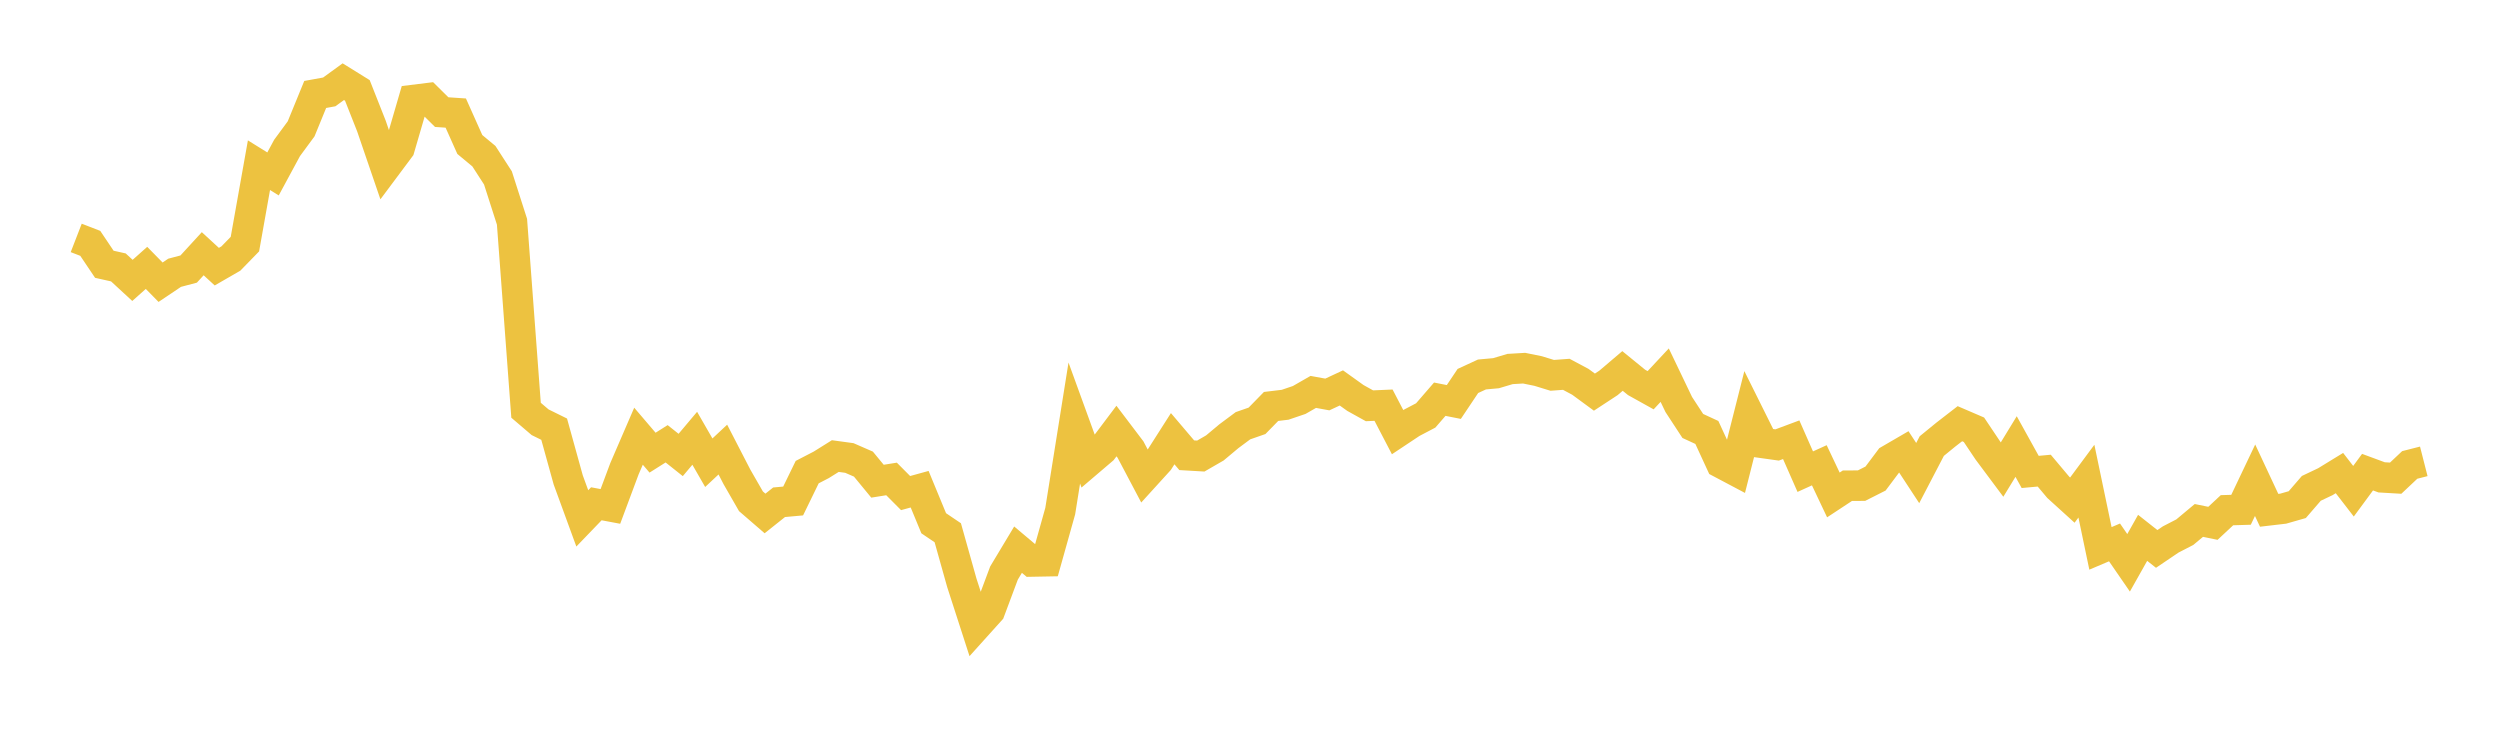 <svg width="164" height="48" xmlns="http://www.w3.org/2000/svg" xmlns:xlink="http://www.w3.org/1999/xlink"><path fill="none" stroke="rgb(237,194,64)" stroke-width="2" d="M5,15.607L5.922,15.964L6.844,17.336L7.766,17.542L8.689,18.394L9.611,17.573L10.533,18.513L11.455,17.894L12.377,17.65L13.299,16.644L14.222,17.493L15.144,16.961L16.066,16.014L16.988,10.837L17.91,11.41L18.832,9.704L19.754,8.452L20.677,6.196L21.599,6.029L22.521,5.359L23.443,5.931L24.365,8.265L25.287,10.958L26.21,9.721L27.132,6.557L28.054,6.443L28.976,7.355L29.898,7.417L30.82,9.479L31.743,10.245L32.665,11.672L33.587,14.546L34.509,26.912L35.431,27.699L36.353,28.154L37.275,31.481L38.198,34.006L39.12,33.048L40.042,33.221L40.964,30.749L41.886,28.615L42.808,29.695L43.731,29.112L44.653,29.846L45.575,28.751L46.497,30.354L47.419,29.492L48.341,31.279L49.263,32.885L50.186,33.683L51.108,32.948L52.03,32.865L52.952,30.971L53.874,30.494L54.796,29.918L55.719,30.044L56.641,30.446L57.563,31.567L58.485,31.419L59.407,32.346L60.329,32.092L61.251,34.325L62.174,34.949L63.096,38.232L64.018,41.085L64.94,40.061L65.862,37.593L66.784,36.058L67.707,36.835L68.629,36.818L69.551,33.528L70.473,27.752L71.395,30.288L72.317,29.502L73.24,28.276L74.162,29.492L75.084,31.238L76.006,30.224L76.928,28.779L77.85,29.864L78.772,29.918L79.695,29.385L80.617,28.614L81.539,27.928L82.461,27.606L83.383,26.663L84.305,26.552L85.228,26.238L86.15,25.709L87.072,25.878L87.994,25.448L88.916,26.108L89.838,26.62L90.76,26.579L91.683,28.35L92.605,27.737L93.527,27.253L94.449,26.188L95.371,26.37L96.293,24.992L97.216,24.566L98.138,24.482L99.06,24.207L99.982,24.152L100.904,24.34L101.826,24.623L102.749,24.555L103.671,25.047L104.593,25.724L105.515,25.119L106.437,24.335L107.359,25.086L108.281,25.599L109.204,24.61L110.126,26.534L111.048,27.943L111.97,28.369L112.892,30.369L113.814,30.857L114.737,27.207L115.659,29.061L116.581,29.19L117.503,28.846L118.425,30.941L119.347,30.522L120.269,32.469L121.192,31.861L122.114,31.859L123.036,31.393L123.958,30.163L124.88,29.627L125.802,31.033L126.725,29.262L127.647,28.509L128.569,27.795L129.491,28.191L130.413,29.568L131.335,30.804L132.257,29.293L133.18,30.959L134.102,30.874L135.024,31.971L135.946,32.808L136.868,31.563L137.79,35.974L138.713,35.582L139.635,36.92L140.557,35.282L141.479,36.01L142.401,35.387L143.323,34.911L144.246,34.141L145.168,34.33L146.09,33.47L147.012,33.442L147.934,31.504L148.856,33.476L149.778,33.368L150.701,33.104L151.623,32.036L152.545,31.598L153.467,31.033L154.389,32.225L155.311,30.973L156.234,31.314L157.156,31.368L158.078,30.5L159,30.265"></path></svg>